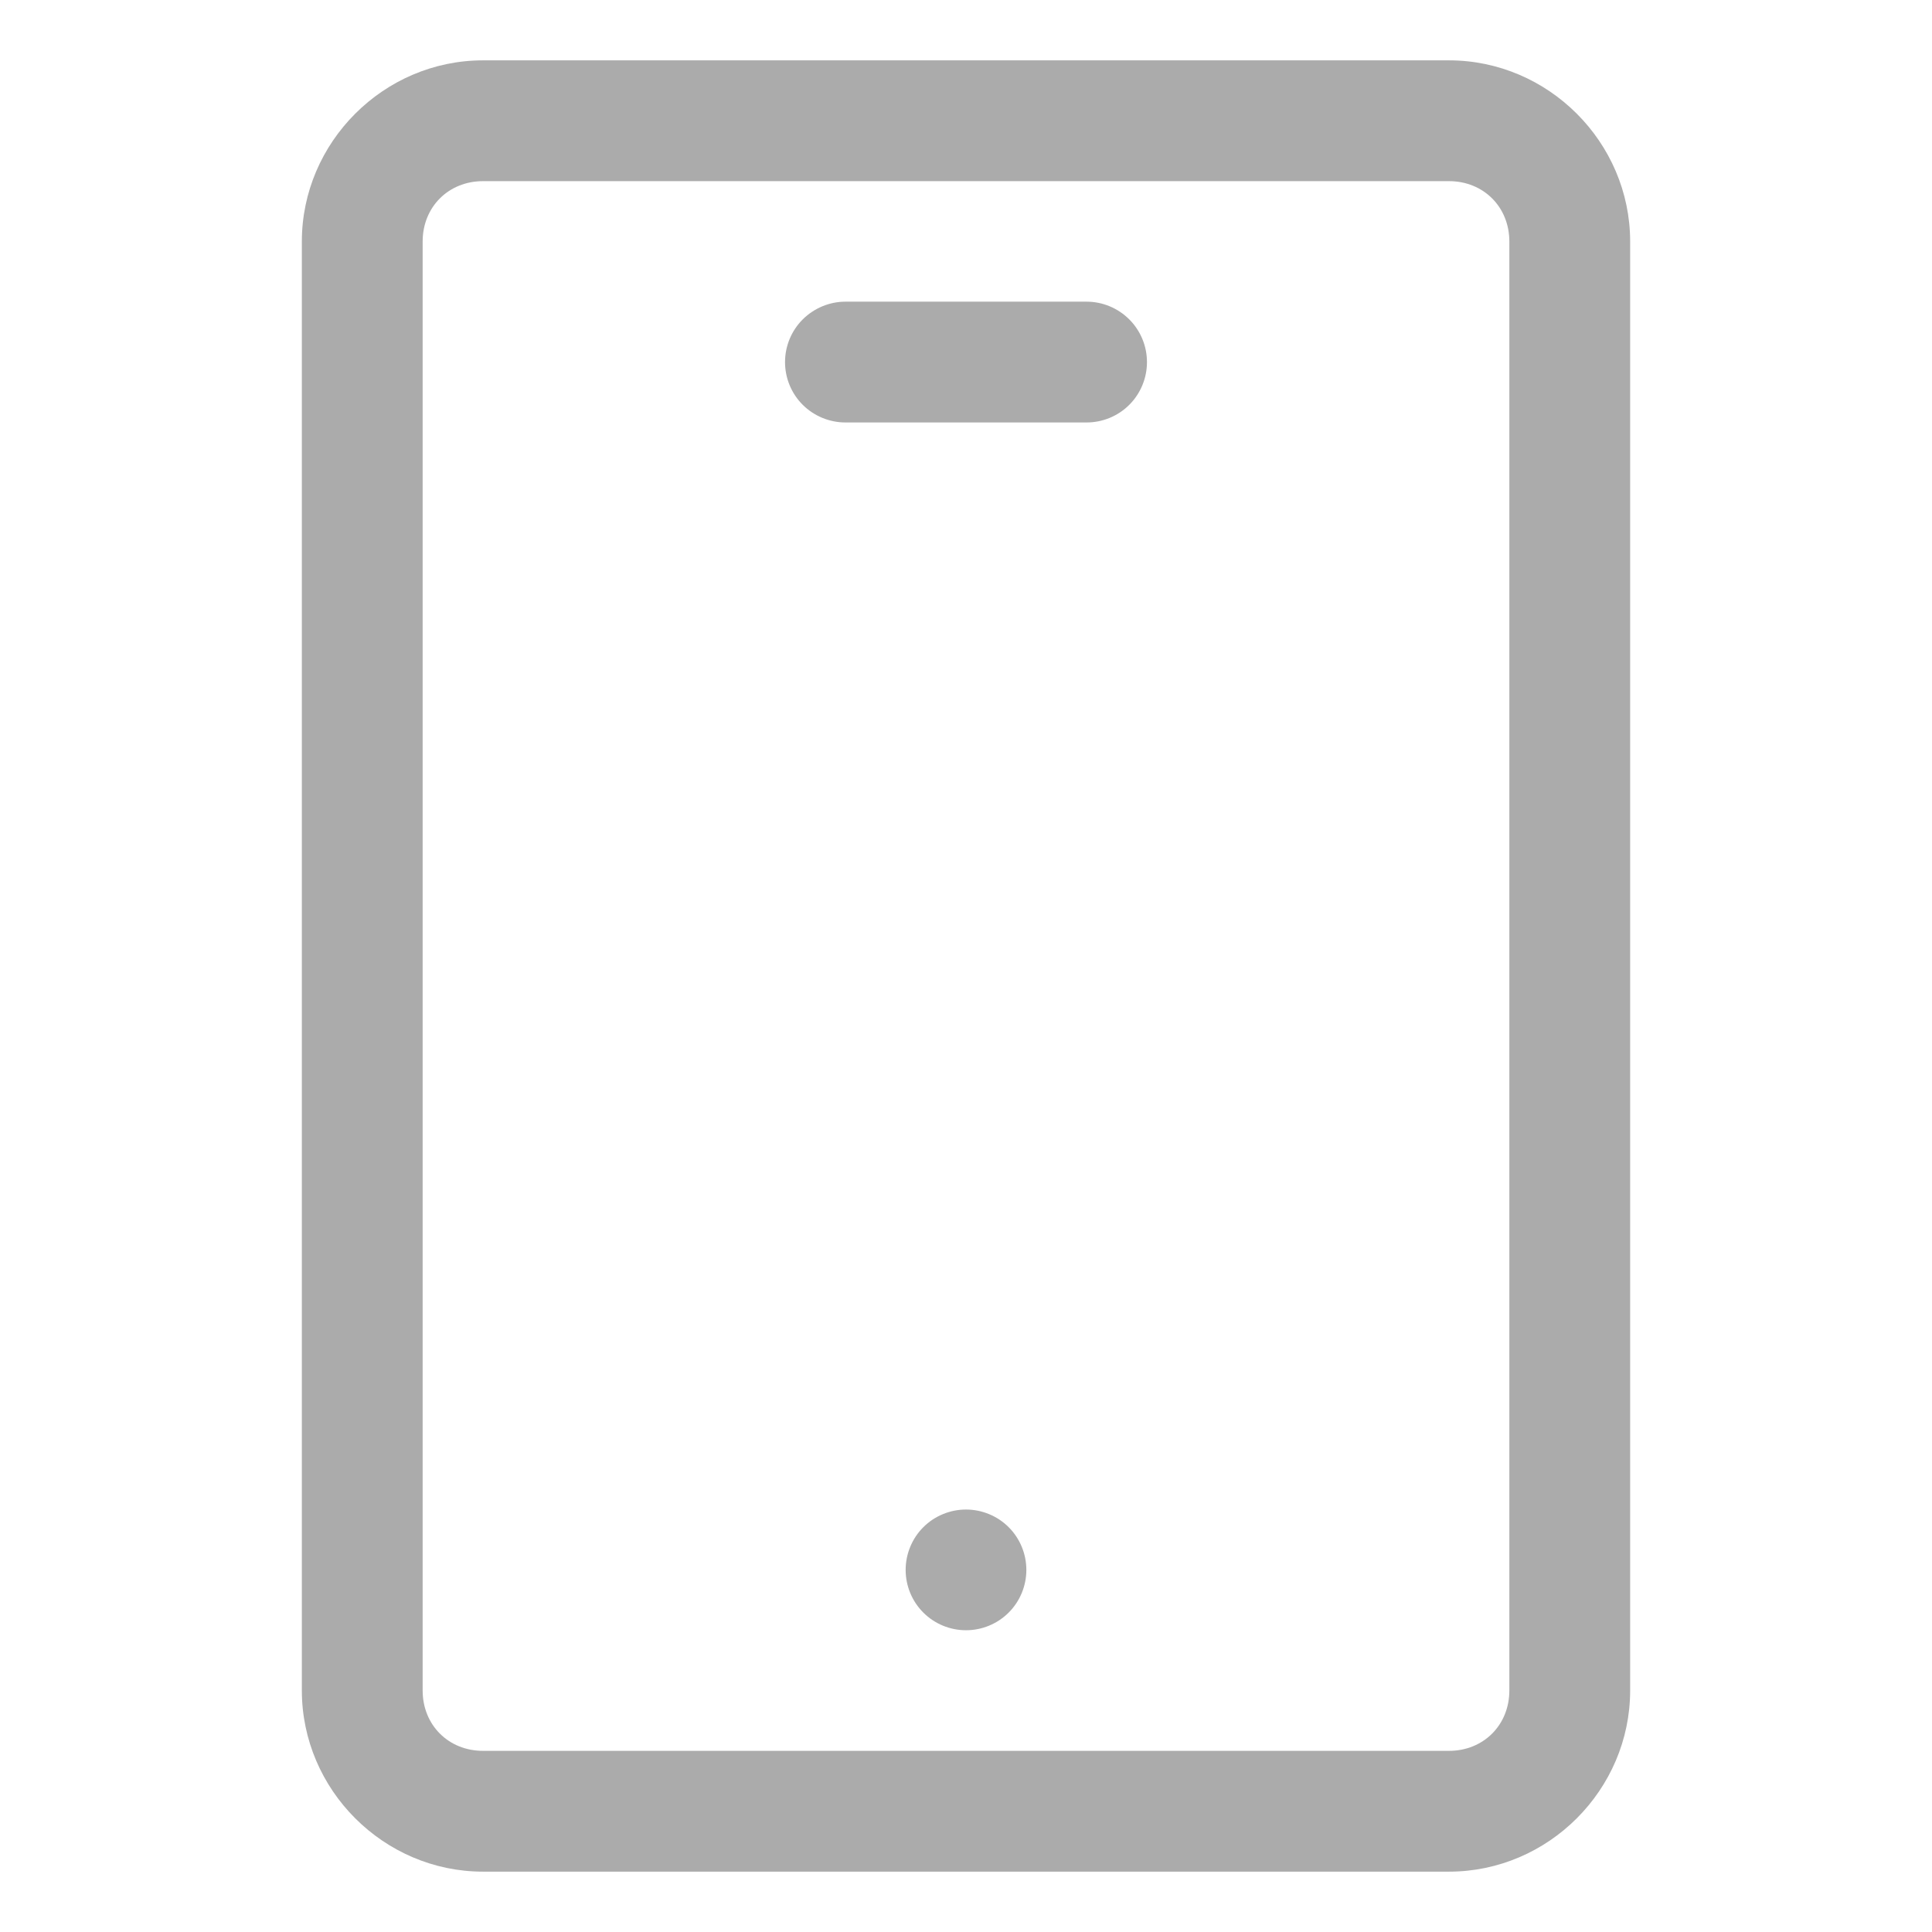 <svg width="21" height="21" viewBox="0 0 21 21" fill="none" xmlns="http://www.w3.org/2000/svg">
<path d="M5.25 0.656C4.171 0.656 3.281 1.546 3.281 2.625V18.375C3.281 19.454 4.171 20.344 5.25 20.344H15.75C16.829 20.344 17.719 19.454 17.719 18.375V2.625C17.719 1.546 16.829 0.656 15.75 0.656H5.25ZM5.25 1.969H15.75C16.125 1.969 16.406 2.25 16.406 2.625V18.375C16.406 18.75 16.125 19.031 15.75 19.031H5.25C4.875 19.031 4.594 18.75 4.594 18.375V2.625C4.594 2.25 4.875 1.969 5.25 1.969Z" fill="#ABABAB"/>
<path d="M11.156 17.064C11.156 17.238 11.087 17.405 10.964 17.528C10.841 17.651 10.674 17.72 10.5 17.72C10.326 17.72 10.159 17.651 10.036 17.528C9.913 17.405 9.844 17.238 9.844 17.064C9.844 16.978 9.861 16.892 9.894 16.813C9.927 16.733 9.975 16.661 10.036 16.6C10.097 16.539 10.169 16.491 10.249 16.458C10.329 16.425 10.414 16.408 10.5 16.408C10.586 16.408 10.671 16.425 10.751 16.458C10.831 16.491 10.903 16.539 10.964 16.6C11.025 16.661 11.073 16.733 11.106 16.813C11.139 16.892 11.156 16.978 11.156 17.064Z" fill="#ABABAB"/>
<path d="M9.19 3.279C9.016 3.279 8.849 3.349 8.725 3.472C8.602 3.595 8.533 3.762 8.533 3.936C8.533 4.11 8.602 4.277 8.725 4.4C8.849 4.523 9.016 4.592 9.19 4.592H11.81C11.985 4.592 12.152 4.523 12.275 4.4C12.398 4.277 12.467 4.11 12.467 3.936C12.467 3.762 12.398 3.595 12.275 3.472C12.152 3.349 11.985 3.279 11.81 3.279H9.19Z" fill="#ABABAB"/>
</svg>
